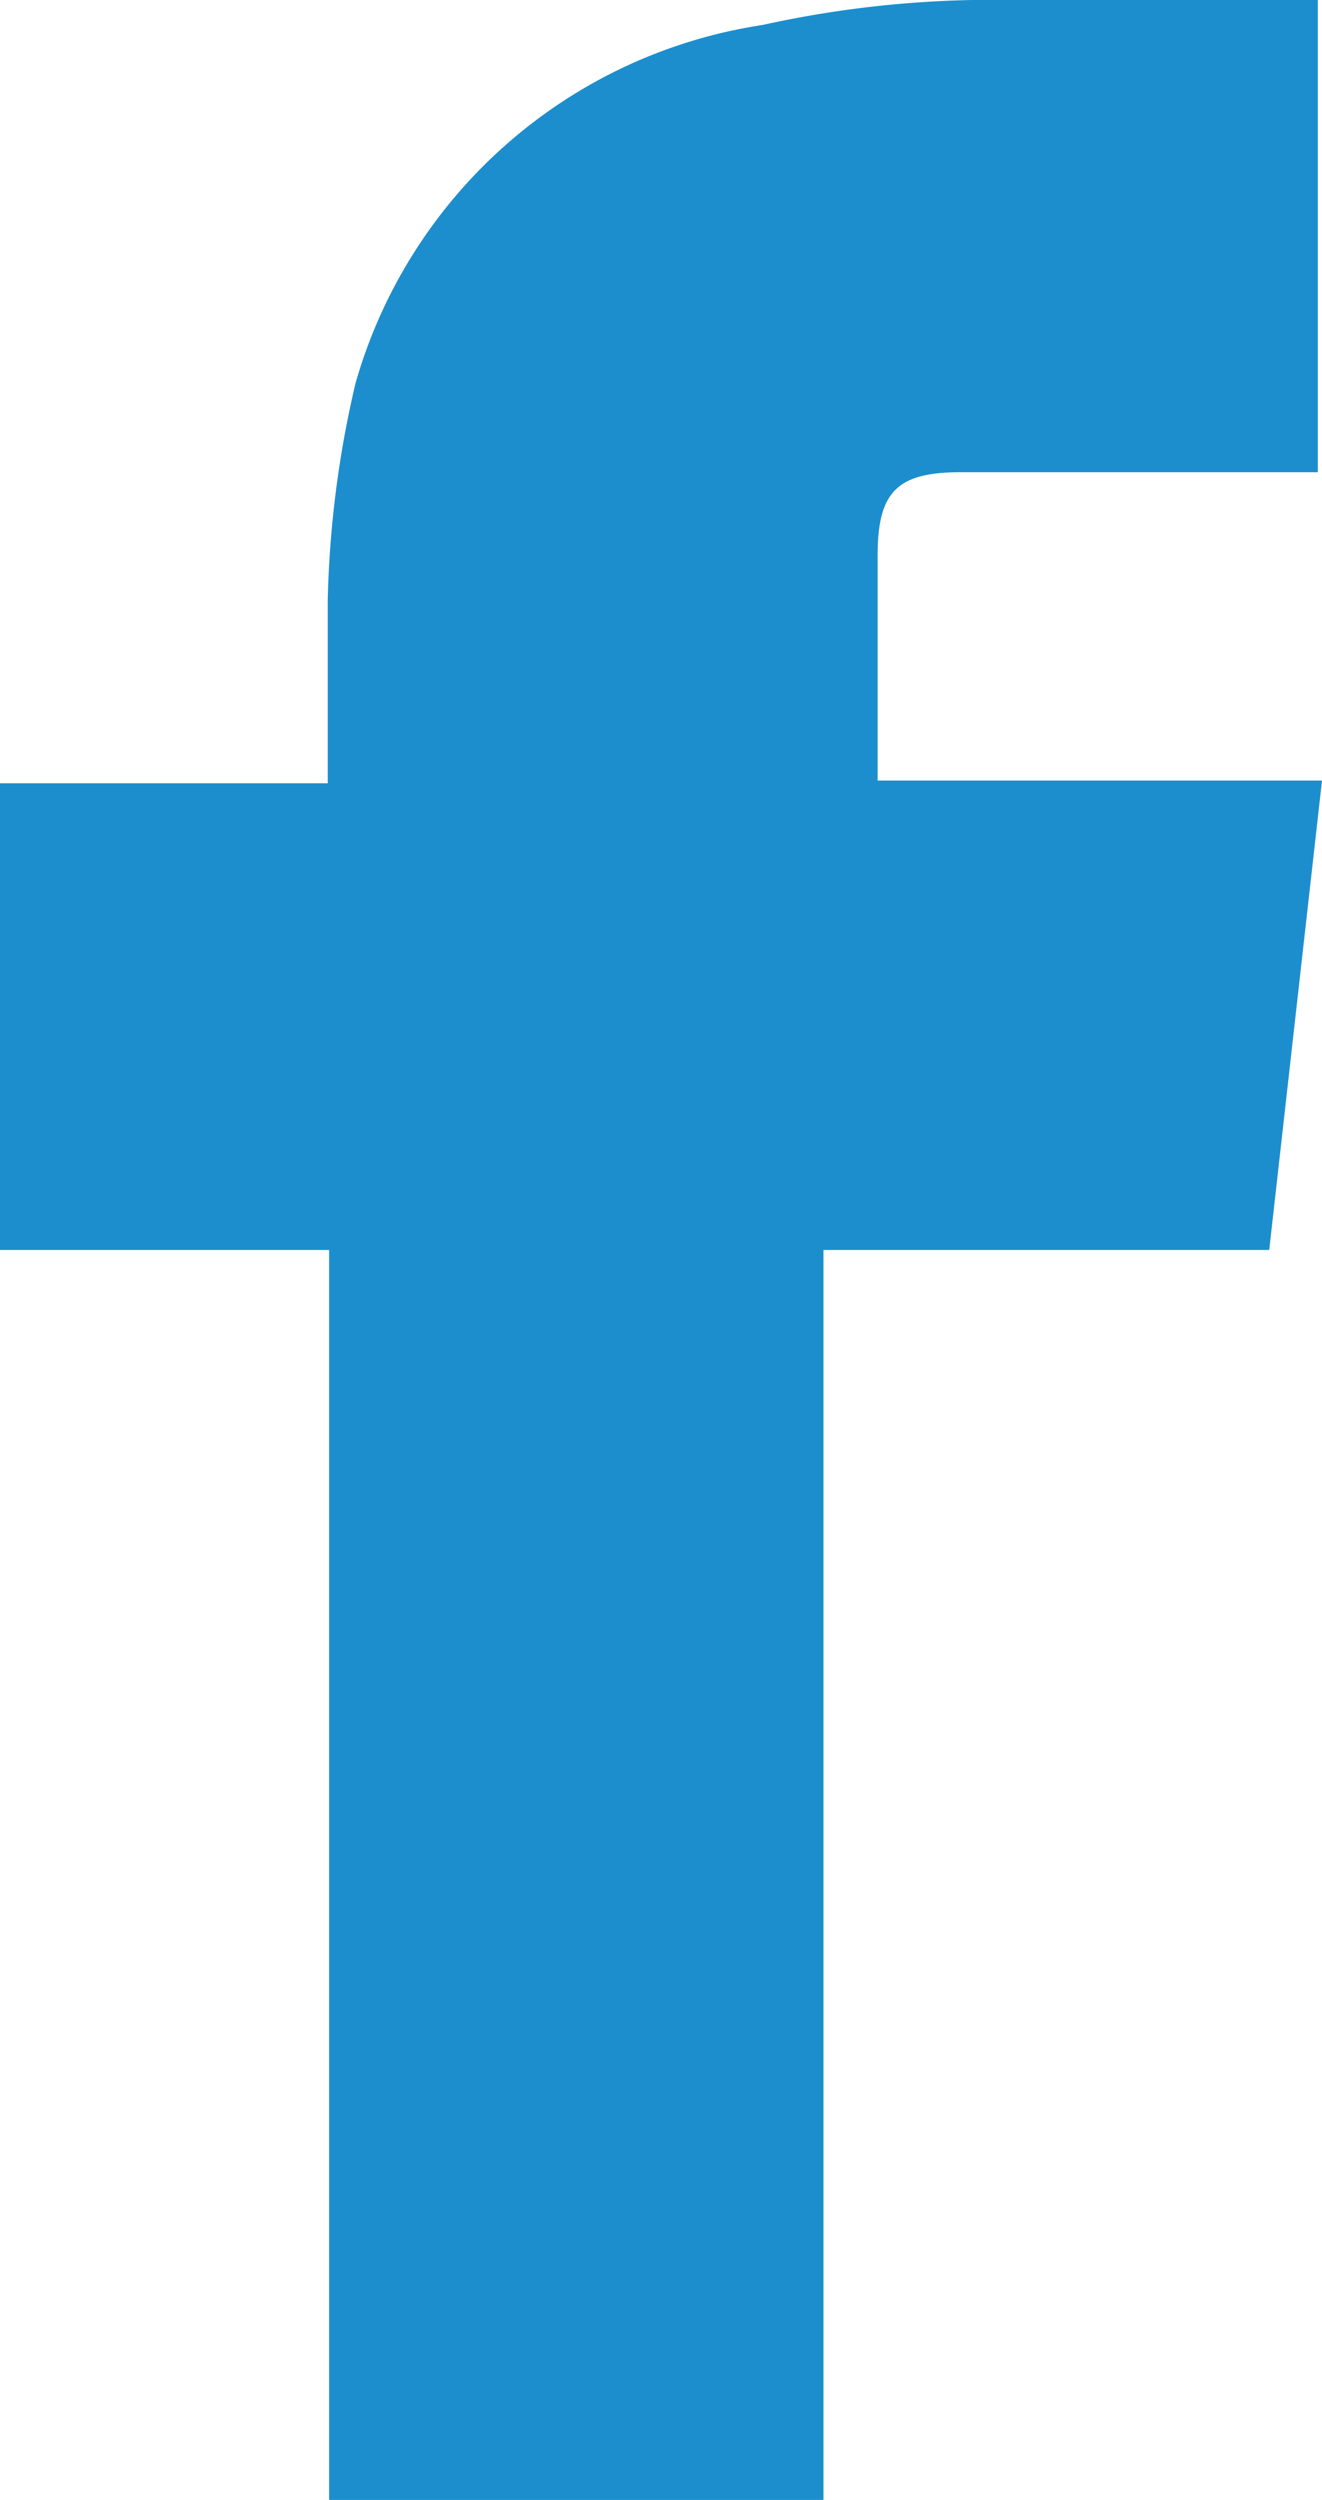 <svg xmlns="http://www.w3.org/2000/svg" viewBox="0 0 9.52 18"><defs><style>.cls-1{fill:#1c8ece;}</style></defs><title>detail-fb</title><g id="Layer_2" data-name="Layer 2"><g id="Layer_1-2" data-name="Layer 1"><g id="Overview"><path id="facebook" class="cls-1" d="M9.49,0V3.4H6.92c-.46,0-.6.14-.6.6V5.62h3.2L9.14,9H5.93v9H2.37V9H0V5.64H2.36V4.33a7.5,7.5,0,0,1,.2-1.57A3.61,3.61,0,0,1,5.49.18,7.69,7.69,0,0,1,7,0Z"/></g></g></g></svg>